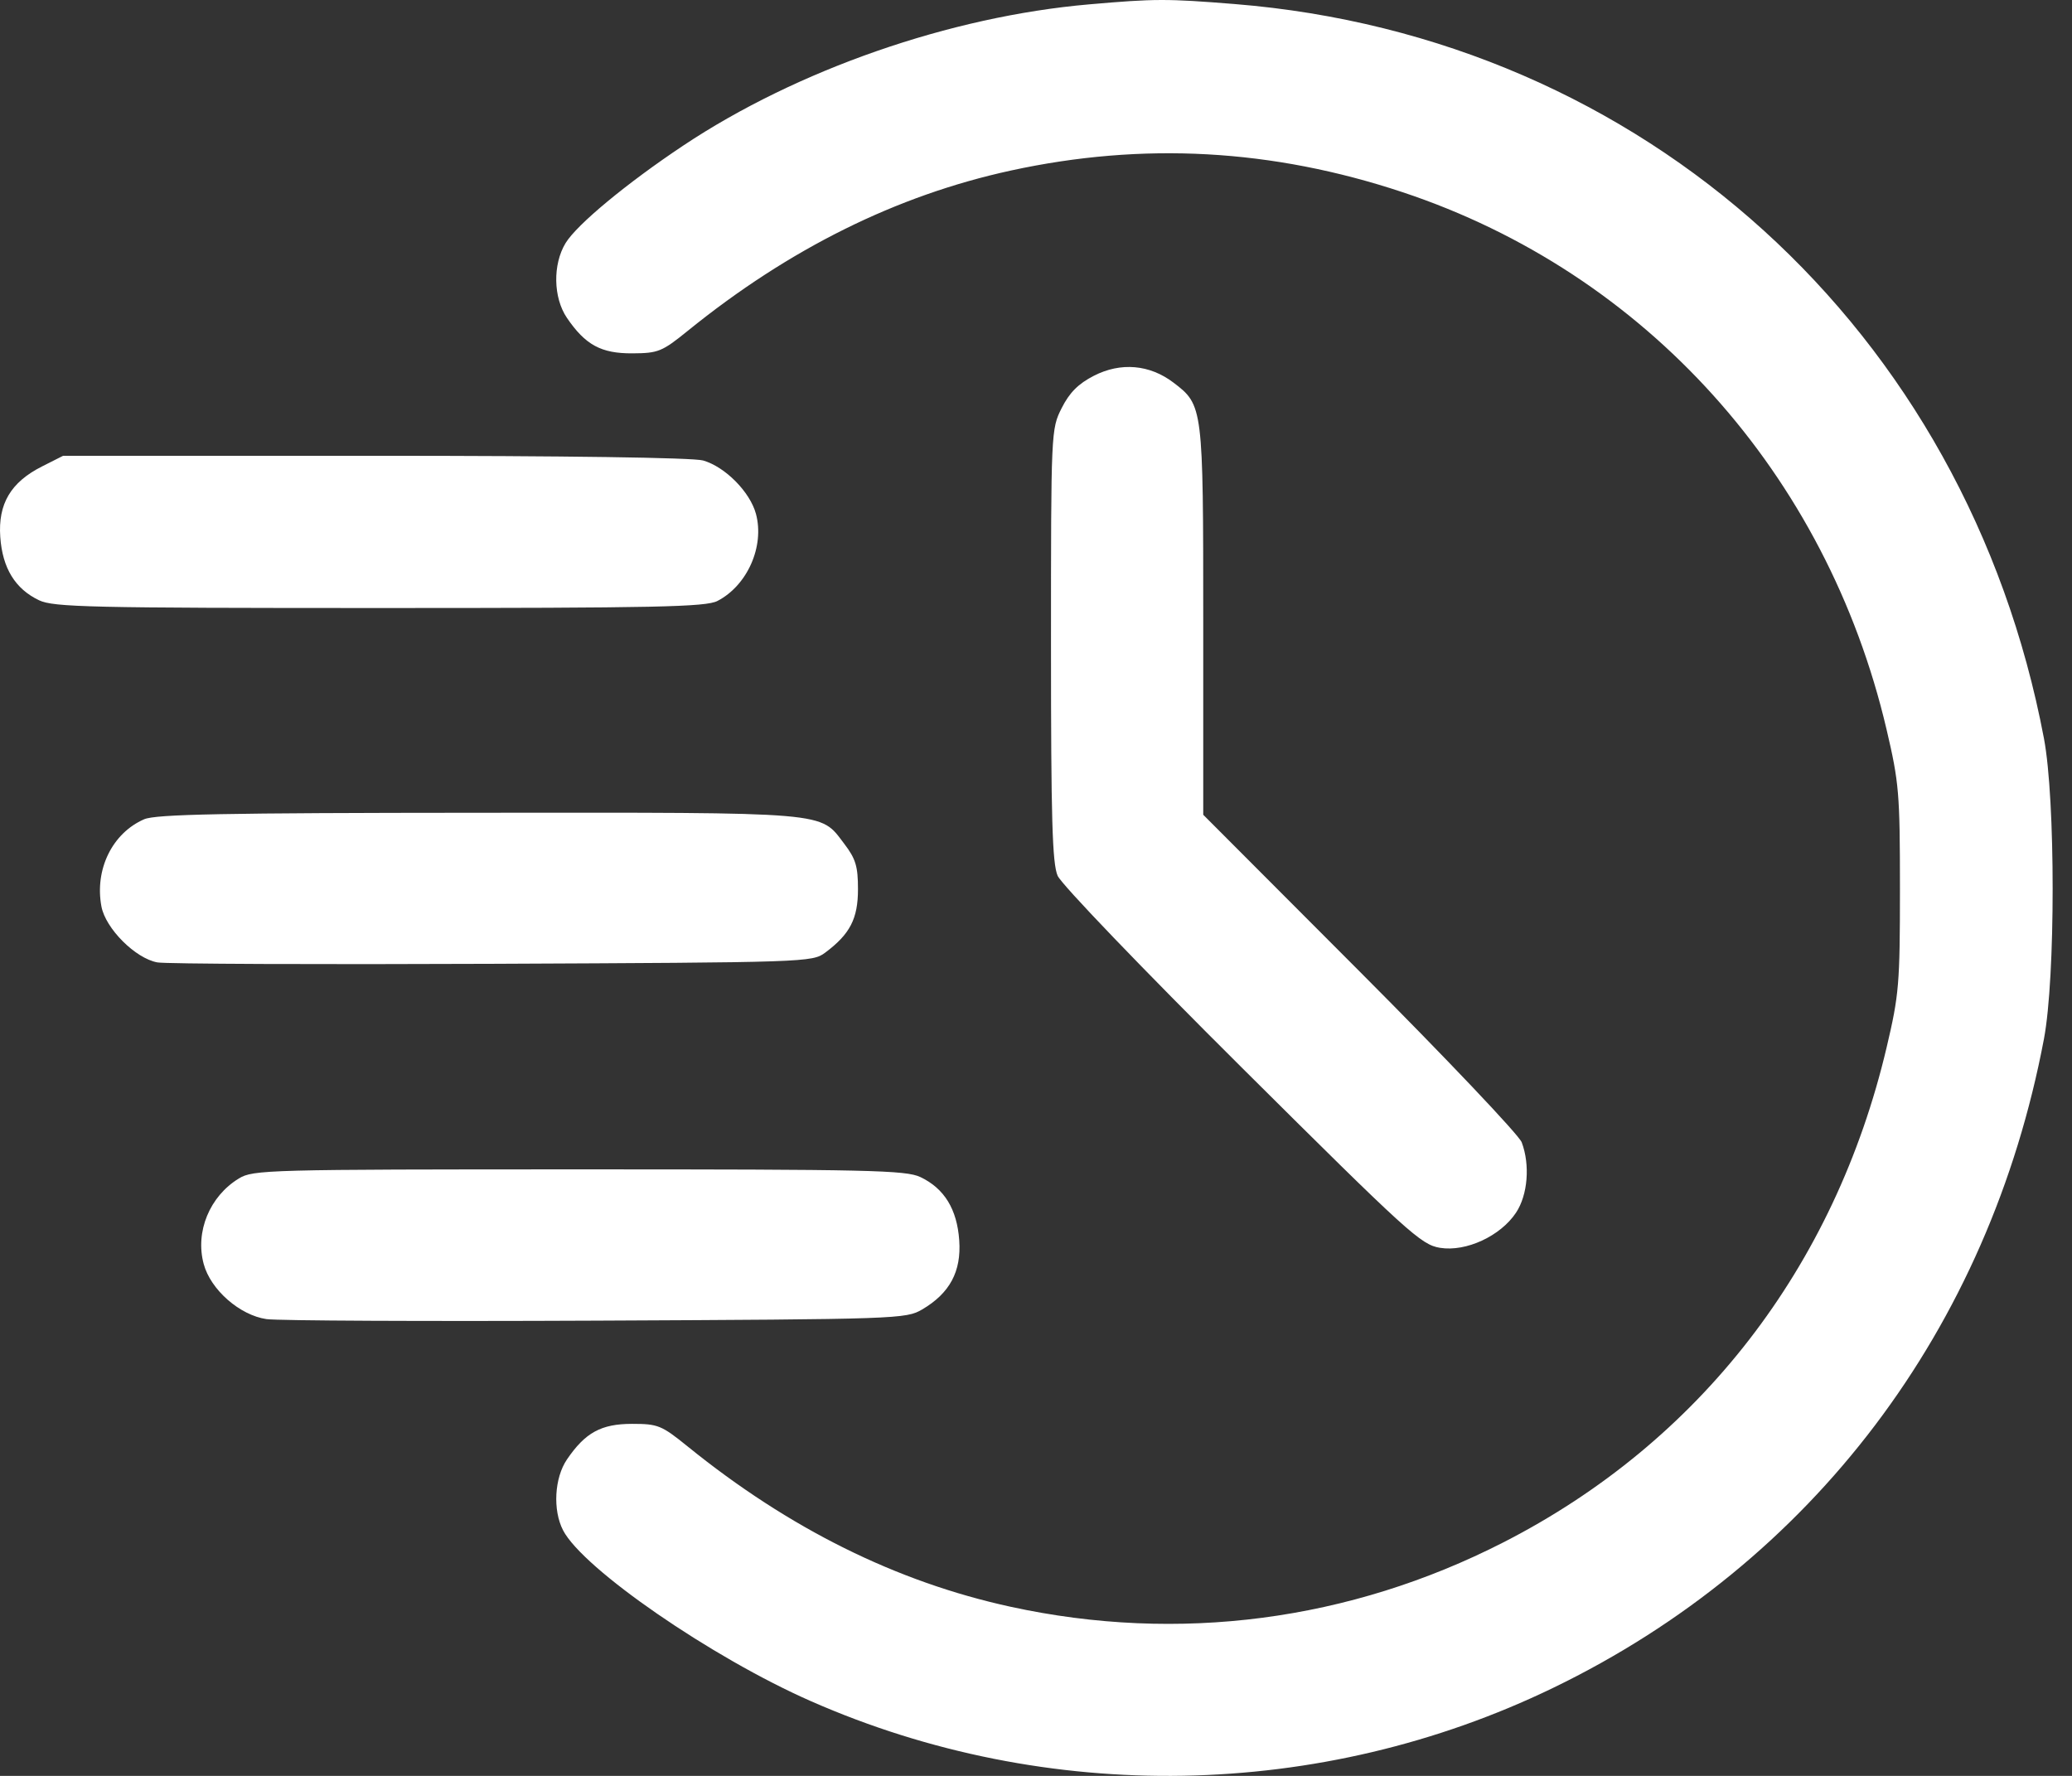 <?xml version="1.0" encoding="UTF-8"?> <svg xmlns="http://www.w3.org/2000/svg" width="84" height="72" viewBox="0 0 84 72" fill="none"><rect x="0" y="0" width="84" height="72" fill="#333333" stroke="none"/> <path fill-rule="evenodd" clip-rule="evenodd" d="M44.151 0.177C38.521 0.668 32.315 2.828 27.701 5.901C25.409 7.428 23.389 9.102 22.93 9.854C22.403 10.719 22.427 12.069 22.984 12.888C23.732 13.986 24.371 14.333 25.636 14.326C26.688 14.32 26.837 14.259 27.887 13.409C31.992 10.084 36.346 7.924 40.973 6.916C46.339 5.747 51.573 6.036 56.858 7.791C66.71 11.063 74.05 19.21 76.481 29.569C76.988 31.729 77.025 32.159 77.025 36.03C77.025 39.897 76.988 40.331 76.485 42.464C74.383 51.381 68.9 58.465 60.955 62.529C54.716 65.72 47.783 66.627 40.973 65.144C36.343 64.136 31.994 61.977 27.879 58.645C26.818 57.786 26.675 57.728 25.627 57.728C24.372 57.728 23.727 58.08 22.984 59.172C22.476 59.919 22.404 61.226 22.827 62.043C23.633 63.602 28.853 67.202 32.873 68.97C42.463 73.19 53.53 72.993 62.956 68.436C73.471 63.352 80.637 53.879 82.863 42.121C83.333 39.641 83.333 32.419 82.863 29.939C79.729 13.383 66.636 1.501 50.054 0.164C47.308 -0.057 46.819 -0.056 44.151 0.177ZM44.344 15.236C43.713 15.56 43.358 15.917 43.042 16.543C42.611 17.398 42.608 17.463 42.608 26.144C42.608 33.198 42.66 35.005 42.877 35.506C43.029 35.855 46.304 39.267 50.351 43.292C57.092 49.996 57.609 50.467 58.381 50.591C59.435 50.761 60.832 50.114 61.461 49.165C61.938 48.446 62.036 47.23 61.691 46.313C61.579 46.014 58.628 42.904 55.134 39.401L48.78 33.033V25.171C48.78 16.484 48.773 16.427 47.578 15.516C46.61 14.777 45.434 14.676 44.344 15.236ZM1.7 18.913C0.435 19.552 -0.083 20.429 0.011 21.77C0.099 23.035 0.616 23.877 1.586 24.338C2.175 24.617 3.662 24.651 15.39 24.651C26.617 24.651 28.614 24.609 29.085 24.365C30.298 23.739 31.001 22.149 30.647 20.835C30.408 19.946 29.398 18.925 28.503 18.669C28.1 18.553 22.908 18.479 15.2 18.479H2.559L1.7 18.913ZM5.843 33.216C4.552 33.778 3.831 35.251 4.112 36.752C4.281 37.648 5.491 38.858 6.381 39.019C6.727 39.081 12.84 39.107 19.966 39.076C32.706 39.02 32.931 39.013 33.455 38.622C34.462 37.87 34.783 37.248 34.783 36.049C34.783 35.123 34.691 34.819 34.227 34.211C33.224 32.896 33.785 32.943 19.407 32.952C9.055 32.958 6.312 33.011 5.843 33.216ZM9.684 47.779C8.498 48.502 7.906 49.941 8.258 51.246C8.538 52.288 9.719 53.324 10.804 53.481C11.263 53.547 17.28 53.575 24.175 53.543C36.419 53.486 36.727 53.475 37.386 53.089C38.504 52.431 38.977 51.552 38.888 50.29C38.8 49.025 38.283 48.183 37.313 47.722C36.724 47.443 35.235 47.409 23.471 47.41C10.834 47.411 10.263 47.426 9.684 47.779Z" fill="white"></path> </svg> 